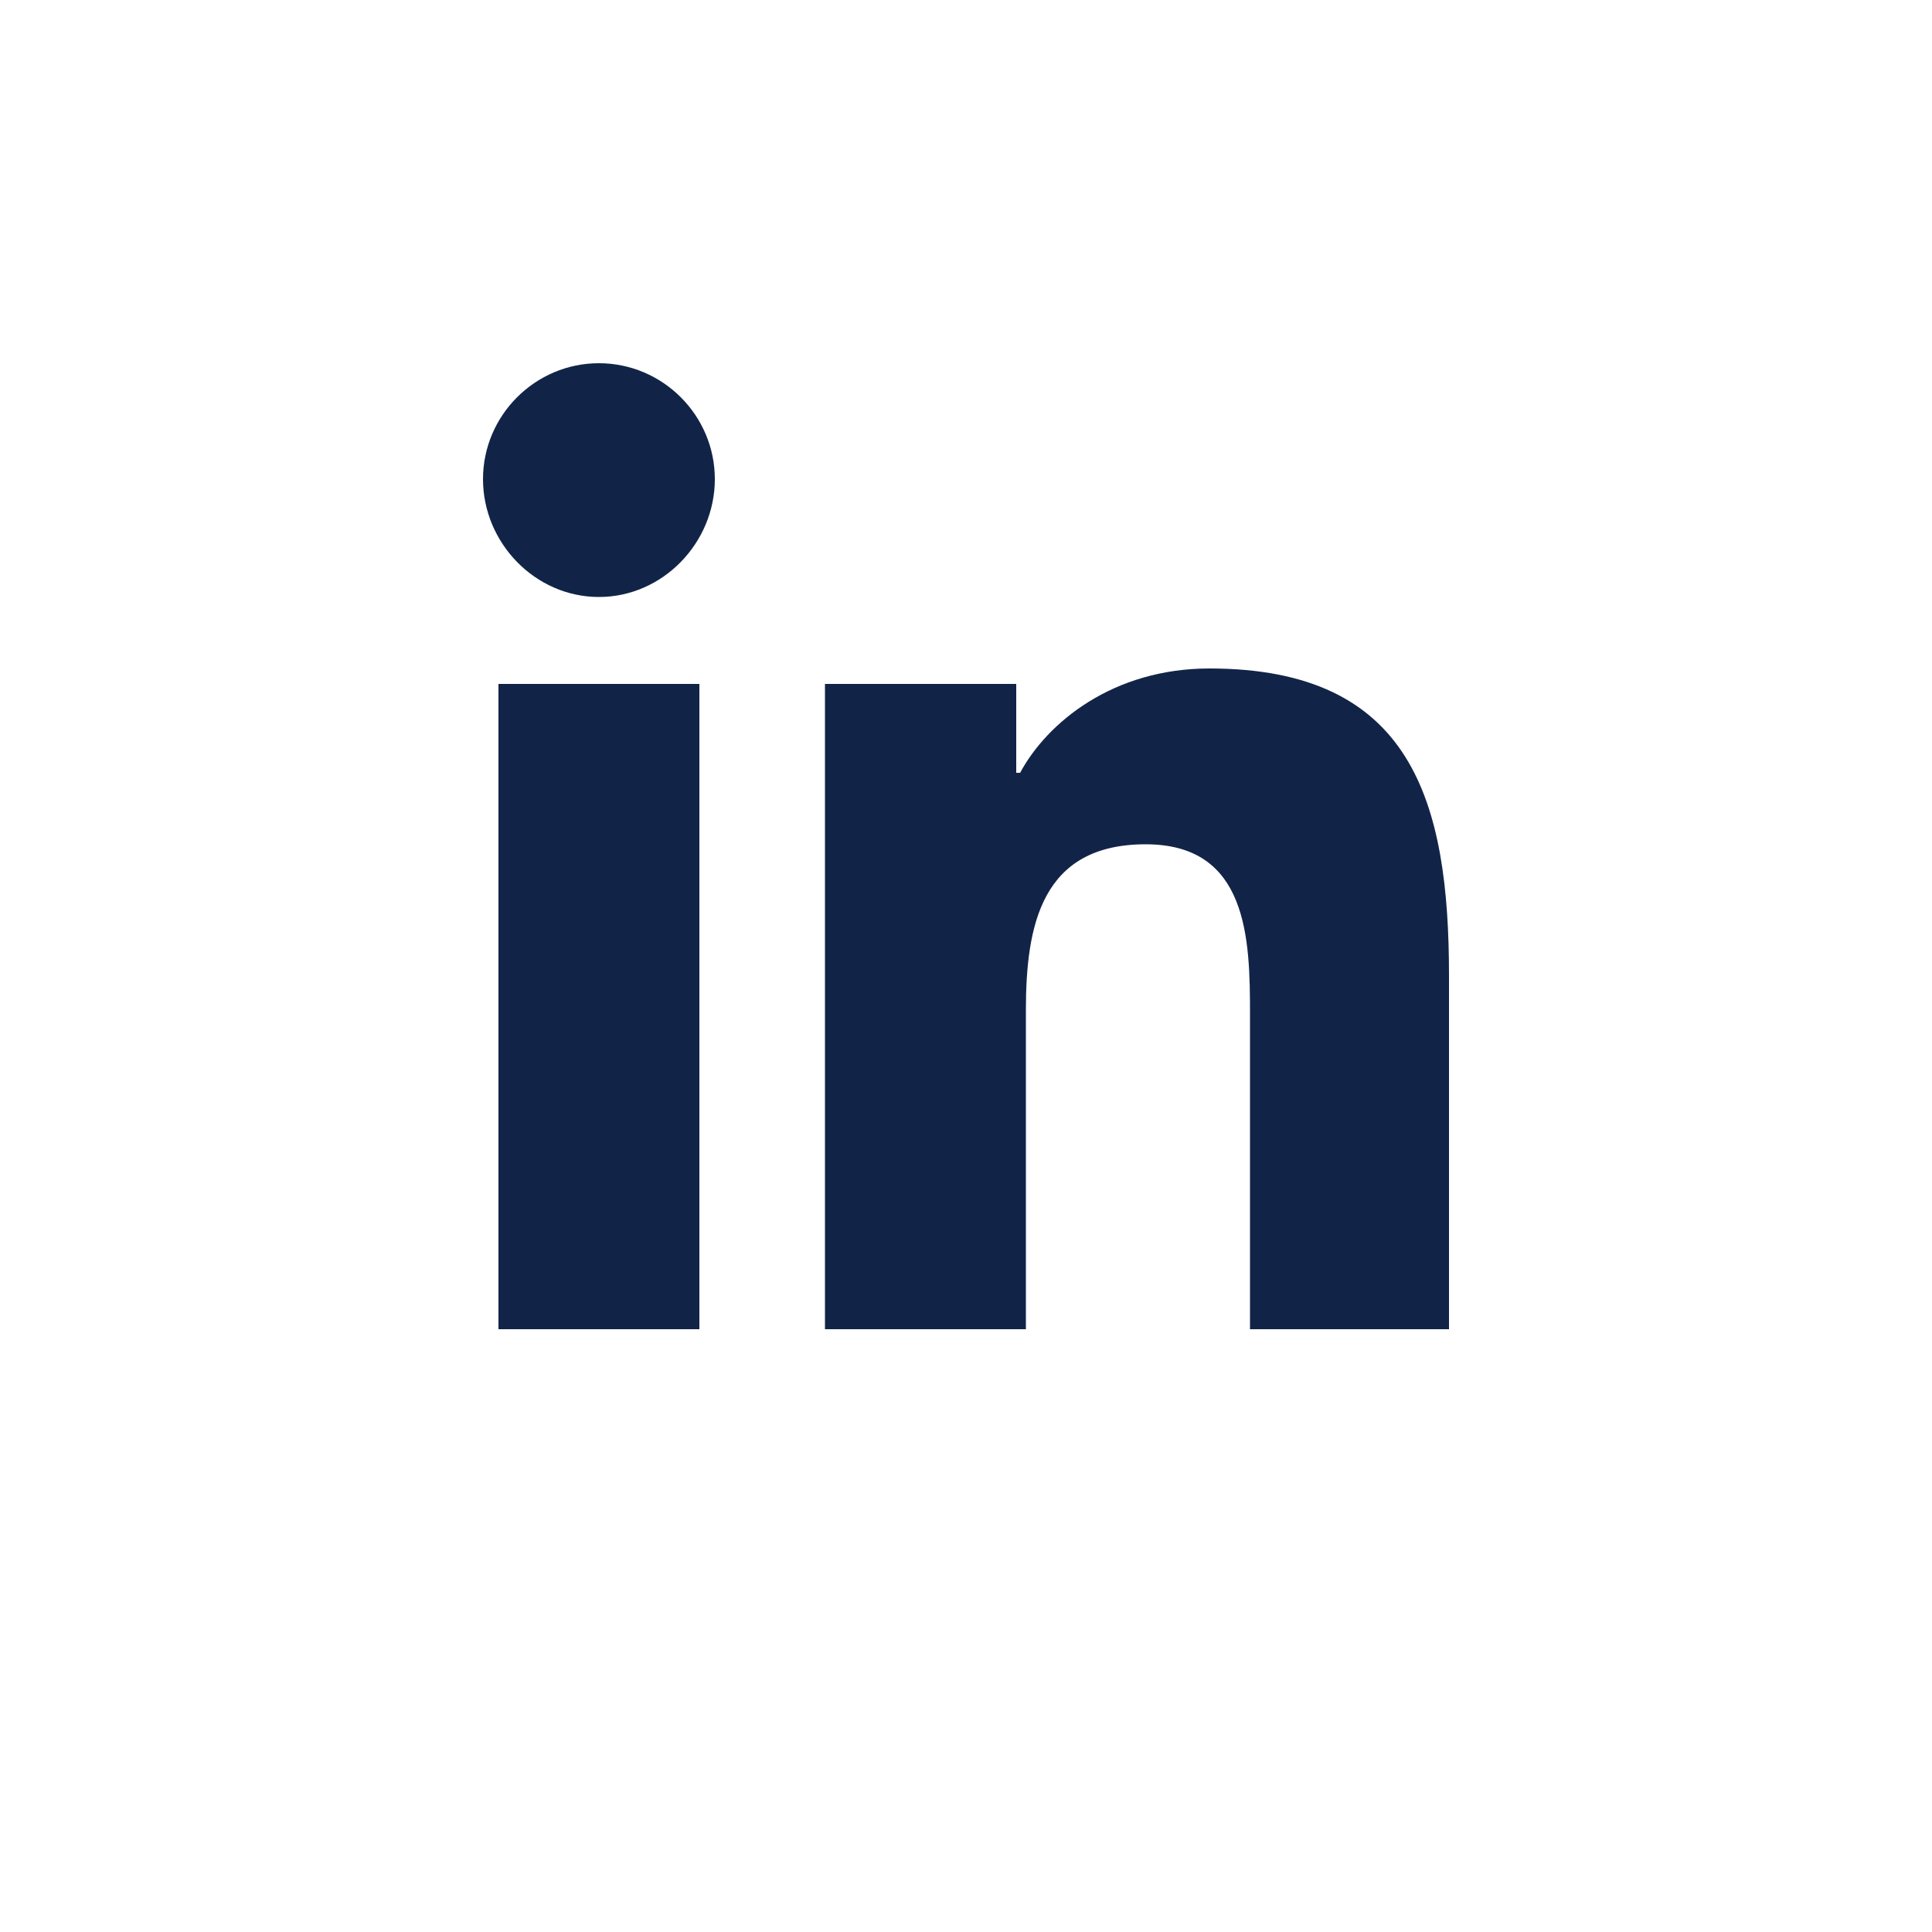 <?xml version="1.0" encoding="utf-8"?><!--Generator: Adobe Illustrator 26.3.1, SVG Export Plug-In . SVG Version: 6.00 Build 0)--><svg version="1.1" id="Vrstva_1" xmlns="http://www.w3.org/2000/svg" xmlns:xlink="http://www.w3.org/1999/xlink" x="0px" y="0px" viewBox="0 0 100 100" style="enable-background:new 0 0 100 100;" xml:space="preserve"><style type="text/css">.st0{fill:#112448;}</style><g><polygon class="st0" points="36.2,68.8 36.2,68.8 25.8,68.8 25.8,35.4 36.2,35.4 	"/><path class="st0" d="M31,30.9c-3.3,0-6-2.8-6-6.1s2.7-6,6-6s6,2.7,6,6S34.3,30.9,31,30.9z"/><path class="st0" d="M75,68.8L75,68.8H64.7V52.5c0-3.9-0.1-8.8-5.4-8.8c-5.4,0-6.2,4.2-6.2,8.6v16.5H42.7V35.4h9.9V40h0.2
		c1.4-2.6,4.8-5.4,9.8-5.4c10.5,0,12.4,6.9,12.4,15.9V68.8z"/></g></svg>